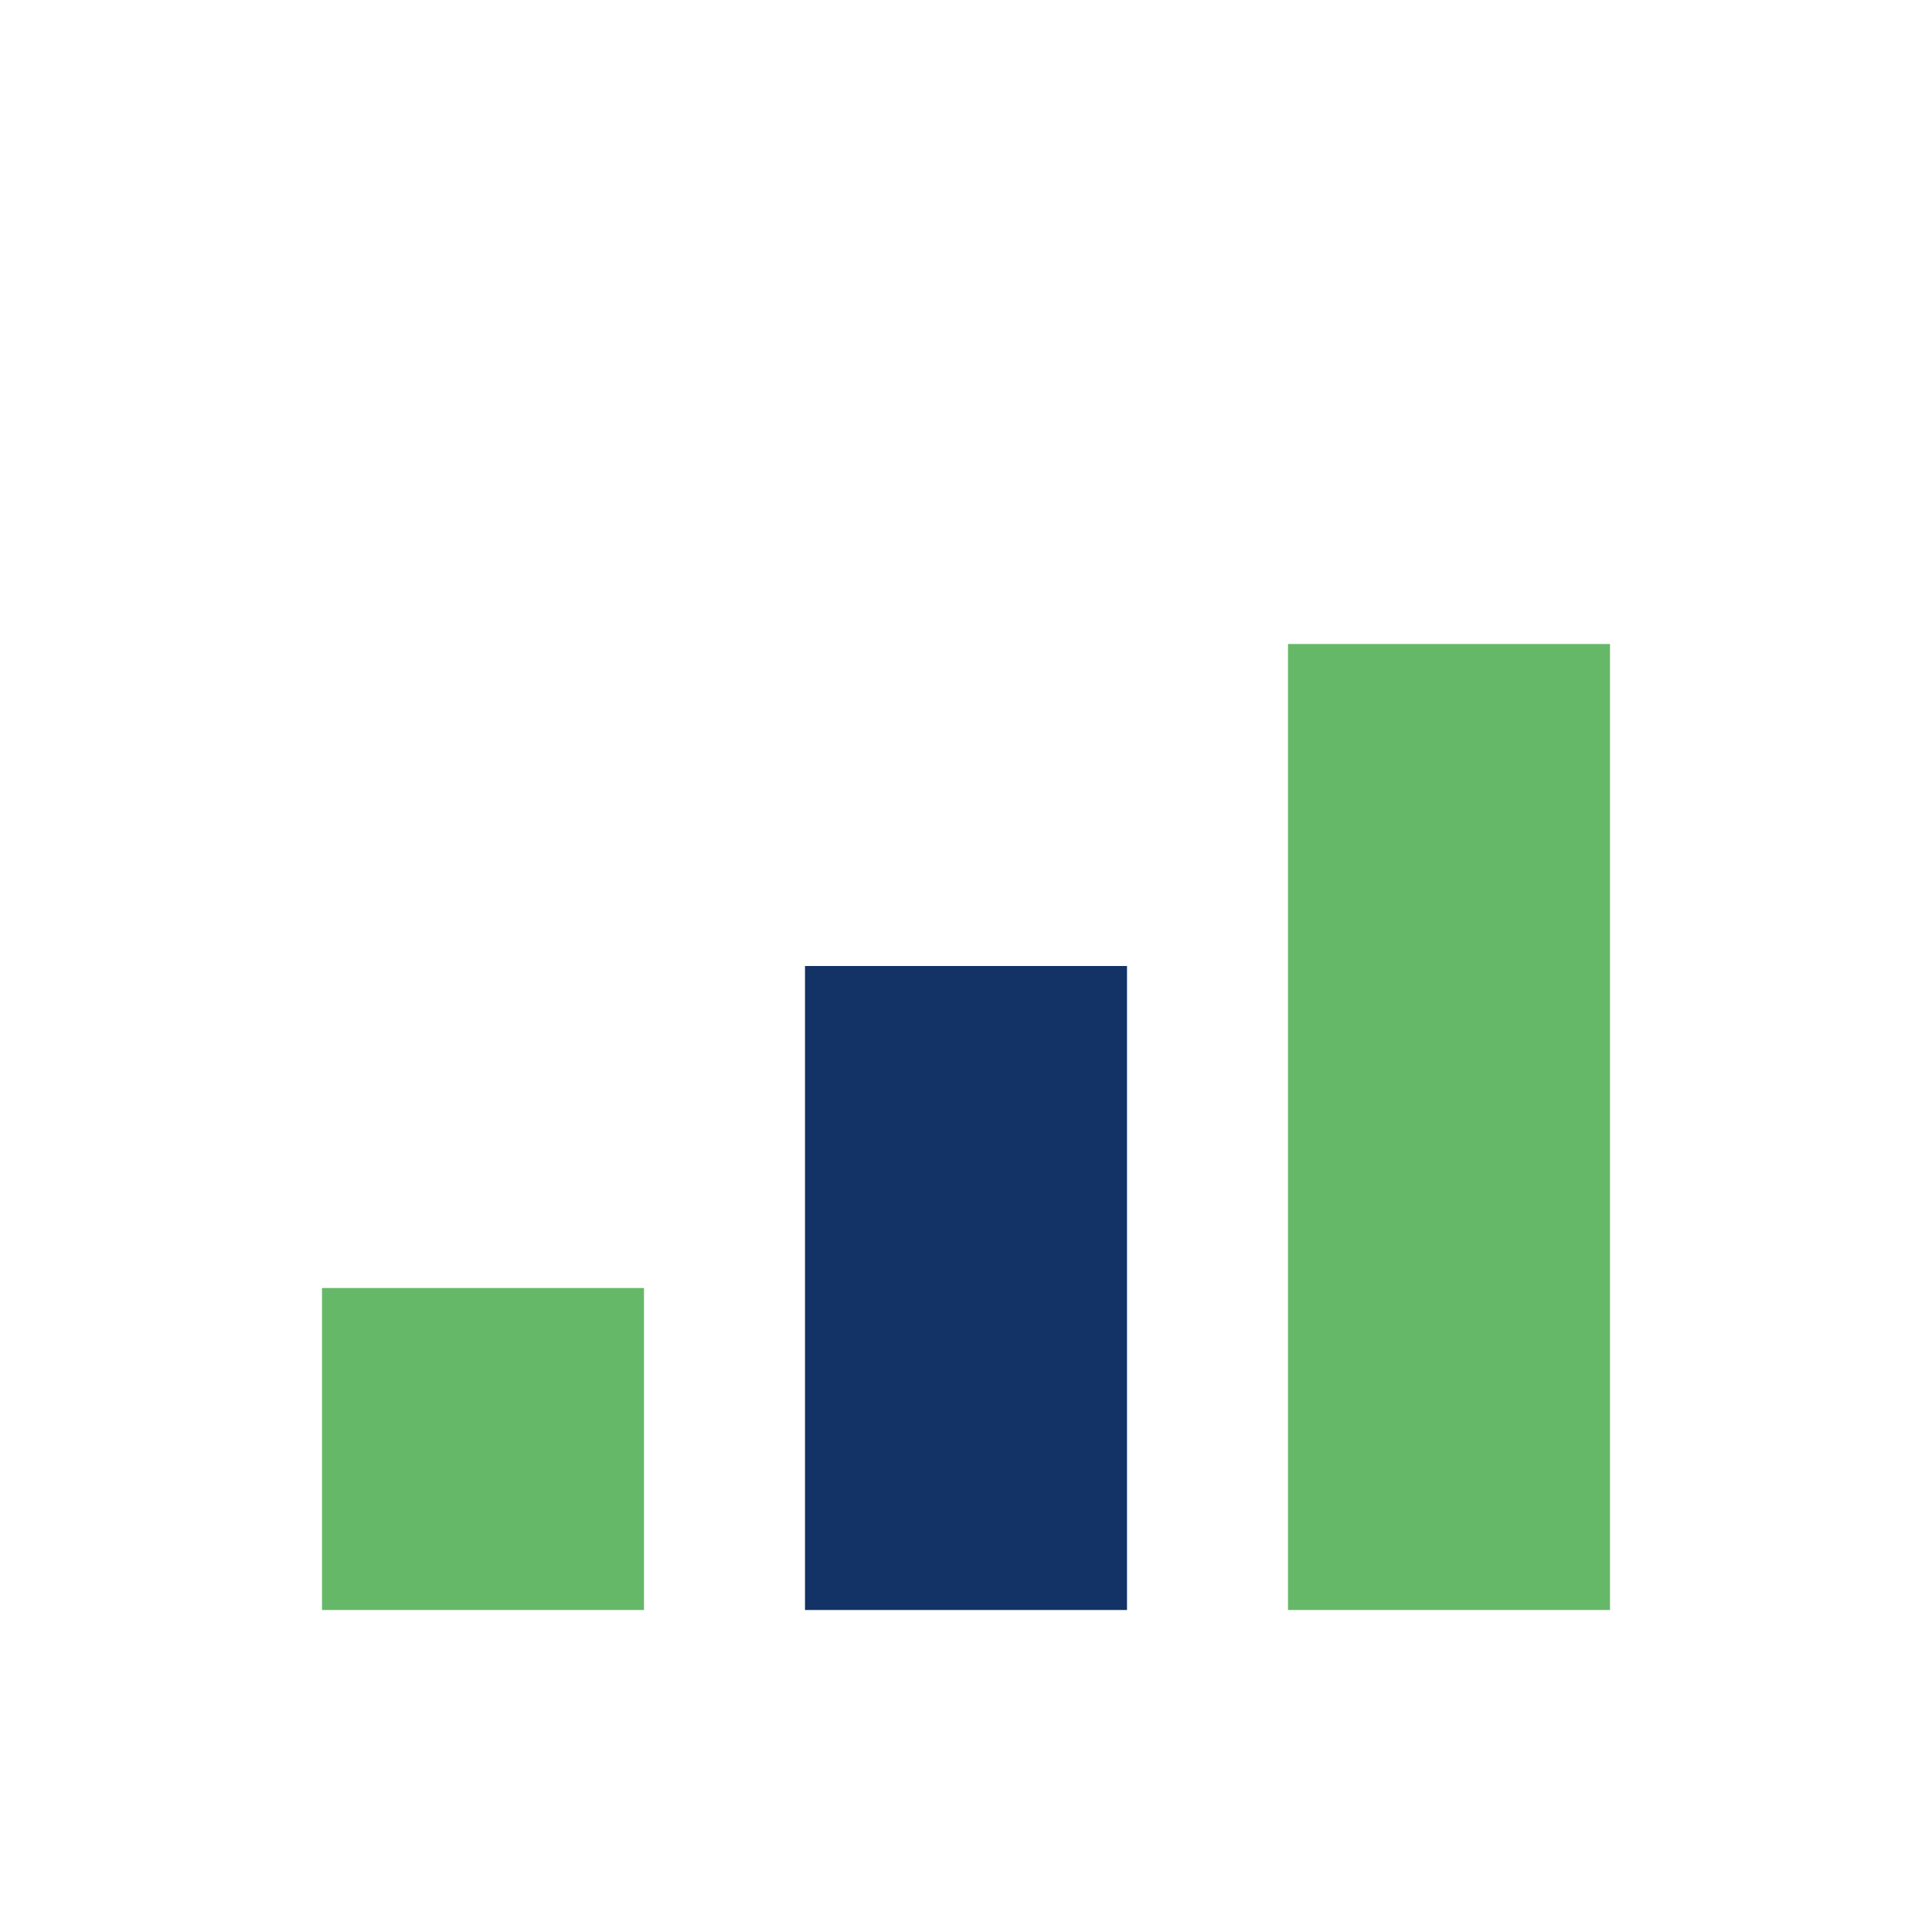 <?xml version="1.0" encoding="UTF-8"?>
<svg xmlns="http://www.w3.org/2000/svg" width="24" height="24" viewBox="0 0 24 24"><rect x="4" y="16" width="4" height="4" fill="#65B867"/><rect x="10" y="12" width="4" height="8" fill="#133366"/><rect x="16" y="8" width="4" height="12" fill="#65B867"/></svg>